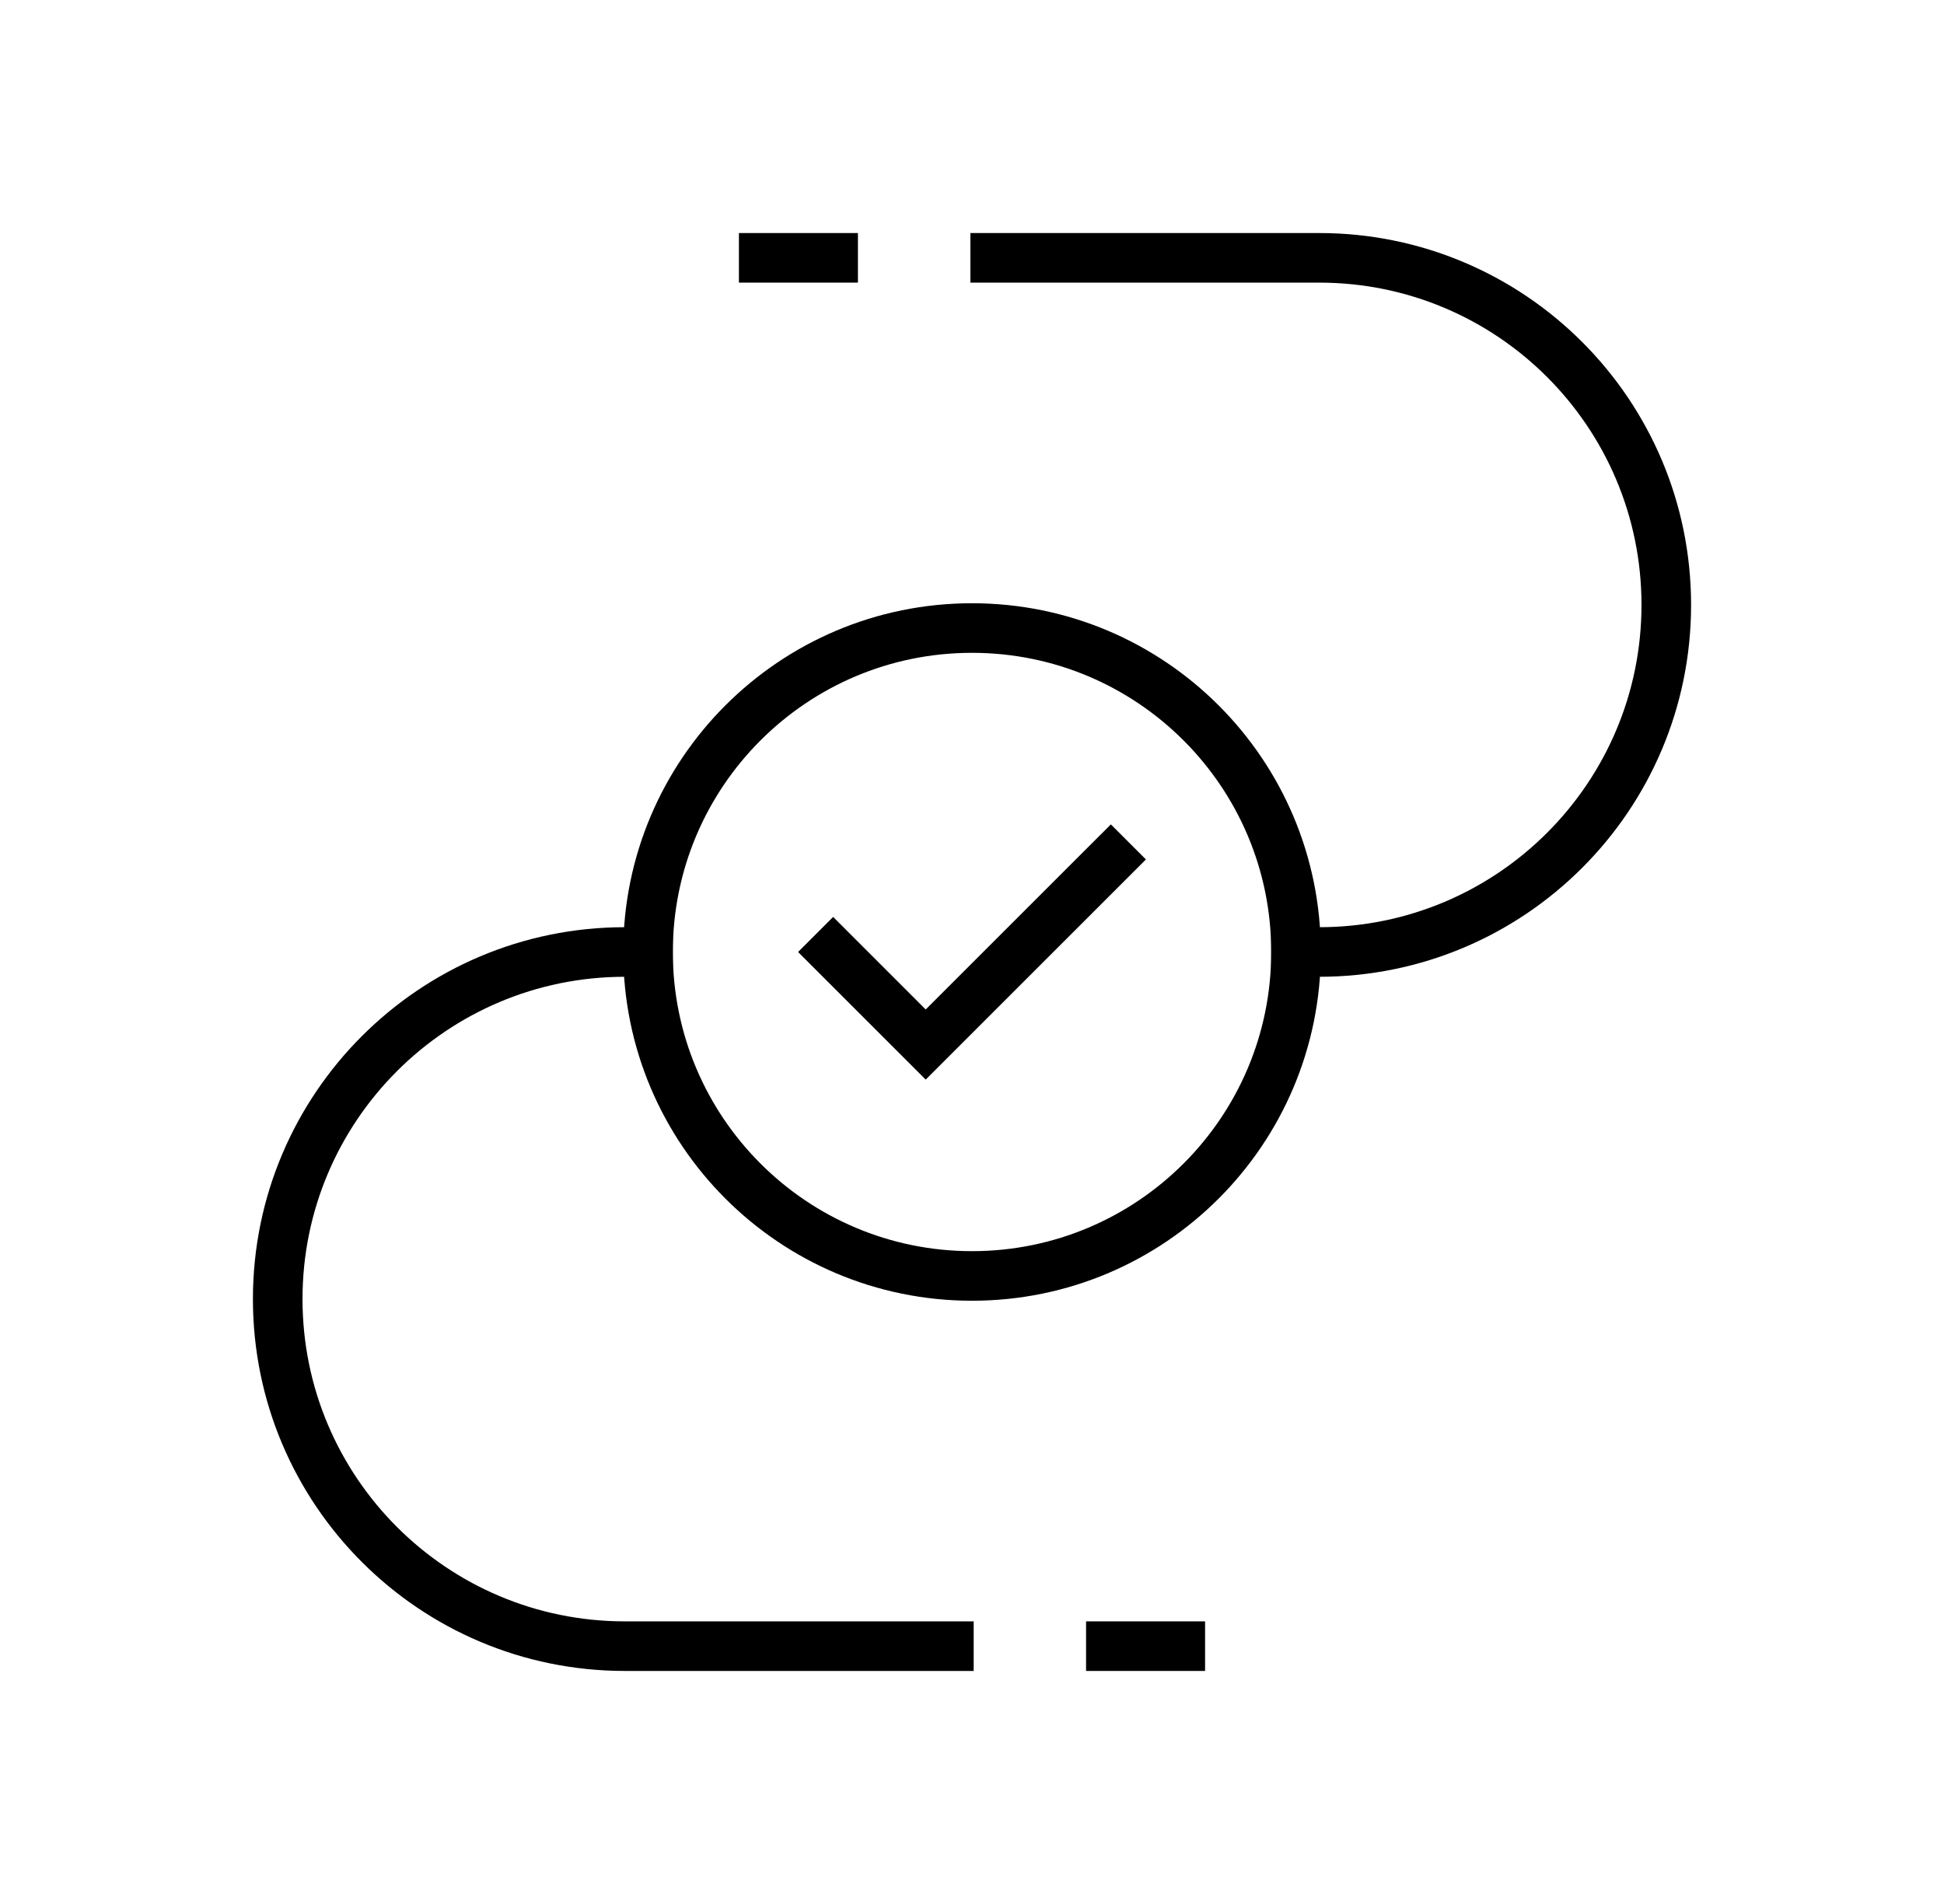 <svg width="49" height="48" viewBox="0 0 49 48" fill="none" xmlns="http://www.w3.org/2000/svg">
<path d="M16.333 24H15.75C10.918 24 7 27.918 7 32.75C7 37.582 10.918 41.5 15.75 41.5H23.917" stroke="black" stroke-width="1.25" stroke-miterlimit="10" stroke-linecap="square"/>
<path d="M25.084 6.5H33.25C38.083 6.5 42 10.418 42 15.25C42 20.082 38.083 24 33.25 24H32.667" stroke="black" stroke-width="1.25" stroke-miterlimit="10" stroke-linecap="square"/>
<path d="M24.5 32.167C29.011 32.167 32.667 28.51 32.667 24C32.667 19.49 29.011 15.833 24.5 15.833C19.99 15.833 16.334 19.49 16.334 24C16.334 28.51 19.99 32.167 24.5 32.167Z" stroke="black" stroke-width="1.25" stroke-miterlimit="10" stroke-linecap="square"/>
<path d="M21 24L23.333 26.333L28 21.667" stroke="black" stroke-width="1.25" stroke-miterlimit="10" stroke-linecap="square"/>
<path d="M19.25 6.5H21" stroke="black" stroke-width="1.25" stroke-miterlimit="10" stroke-linecap="square"/>
<path d="M28 41.5H29.75" stroke="black" stroke-width="1.25" stroke-miterlimit="10" stroke-linecap="square"/>
</svg>
